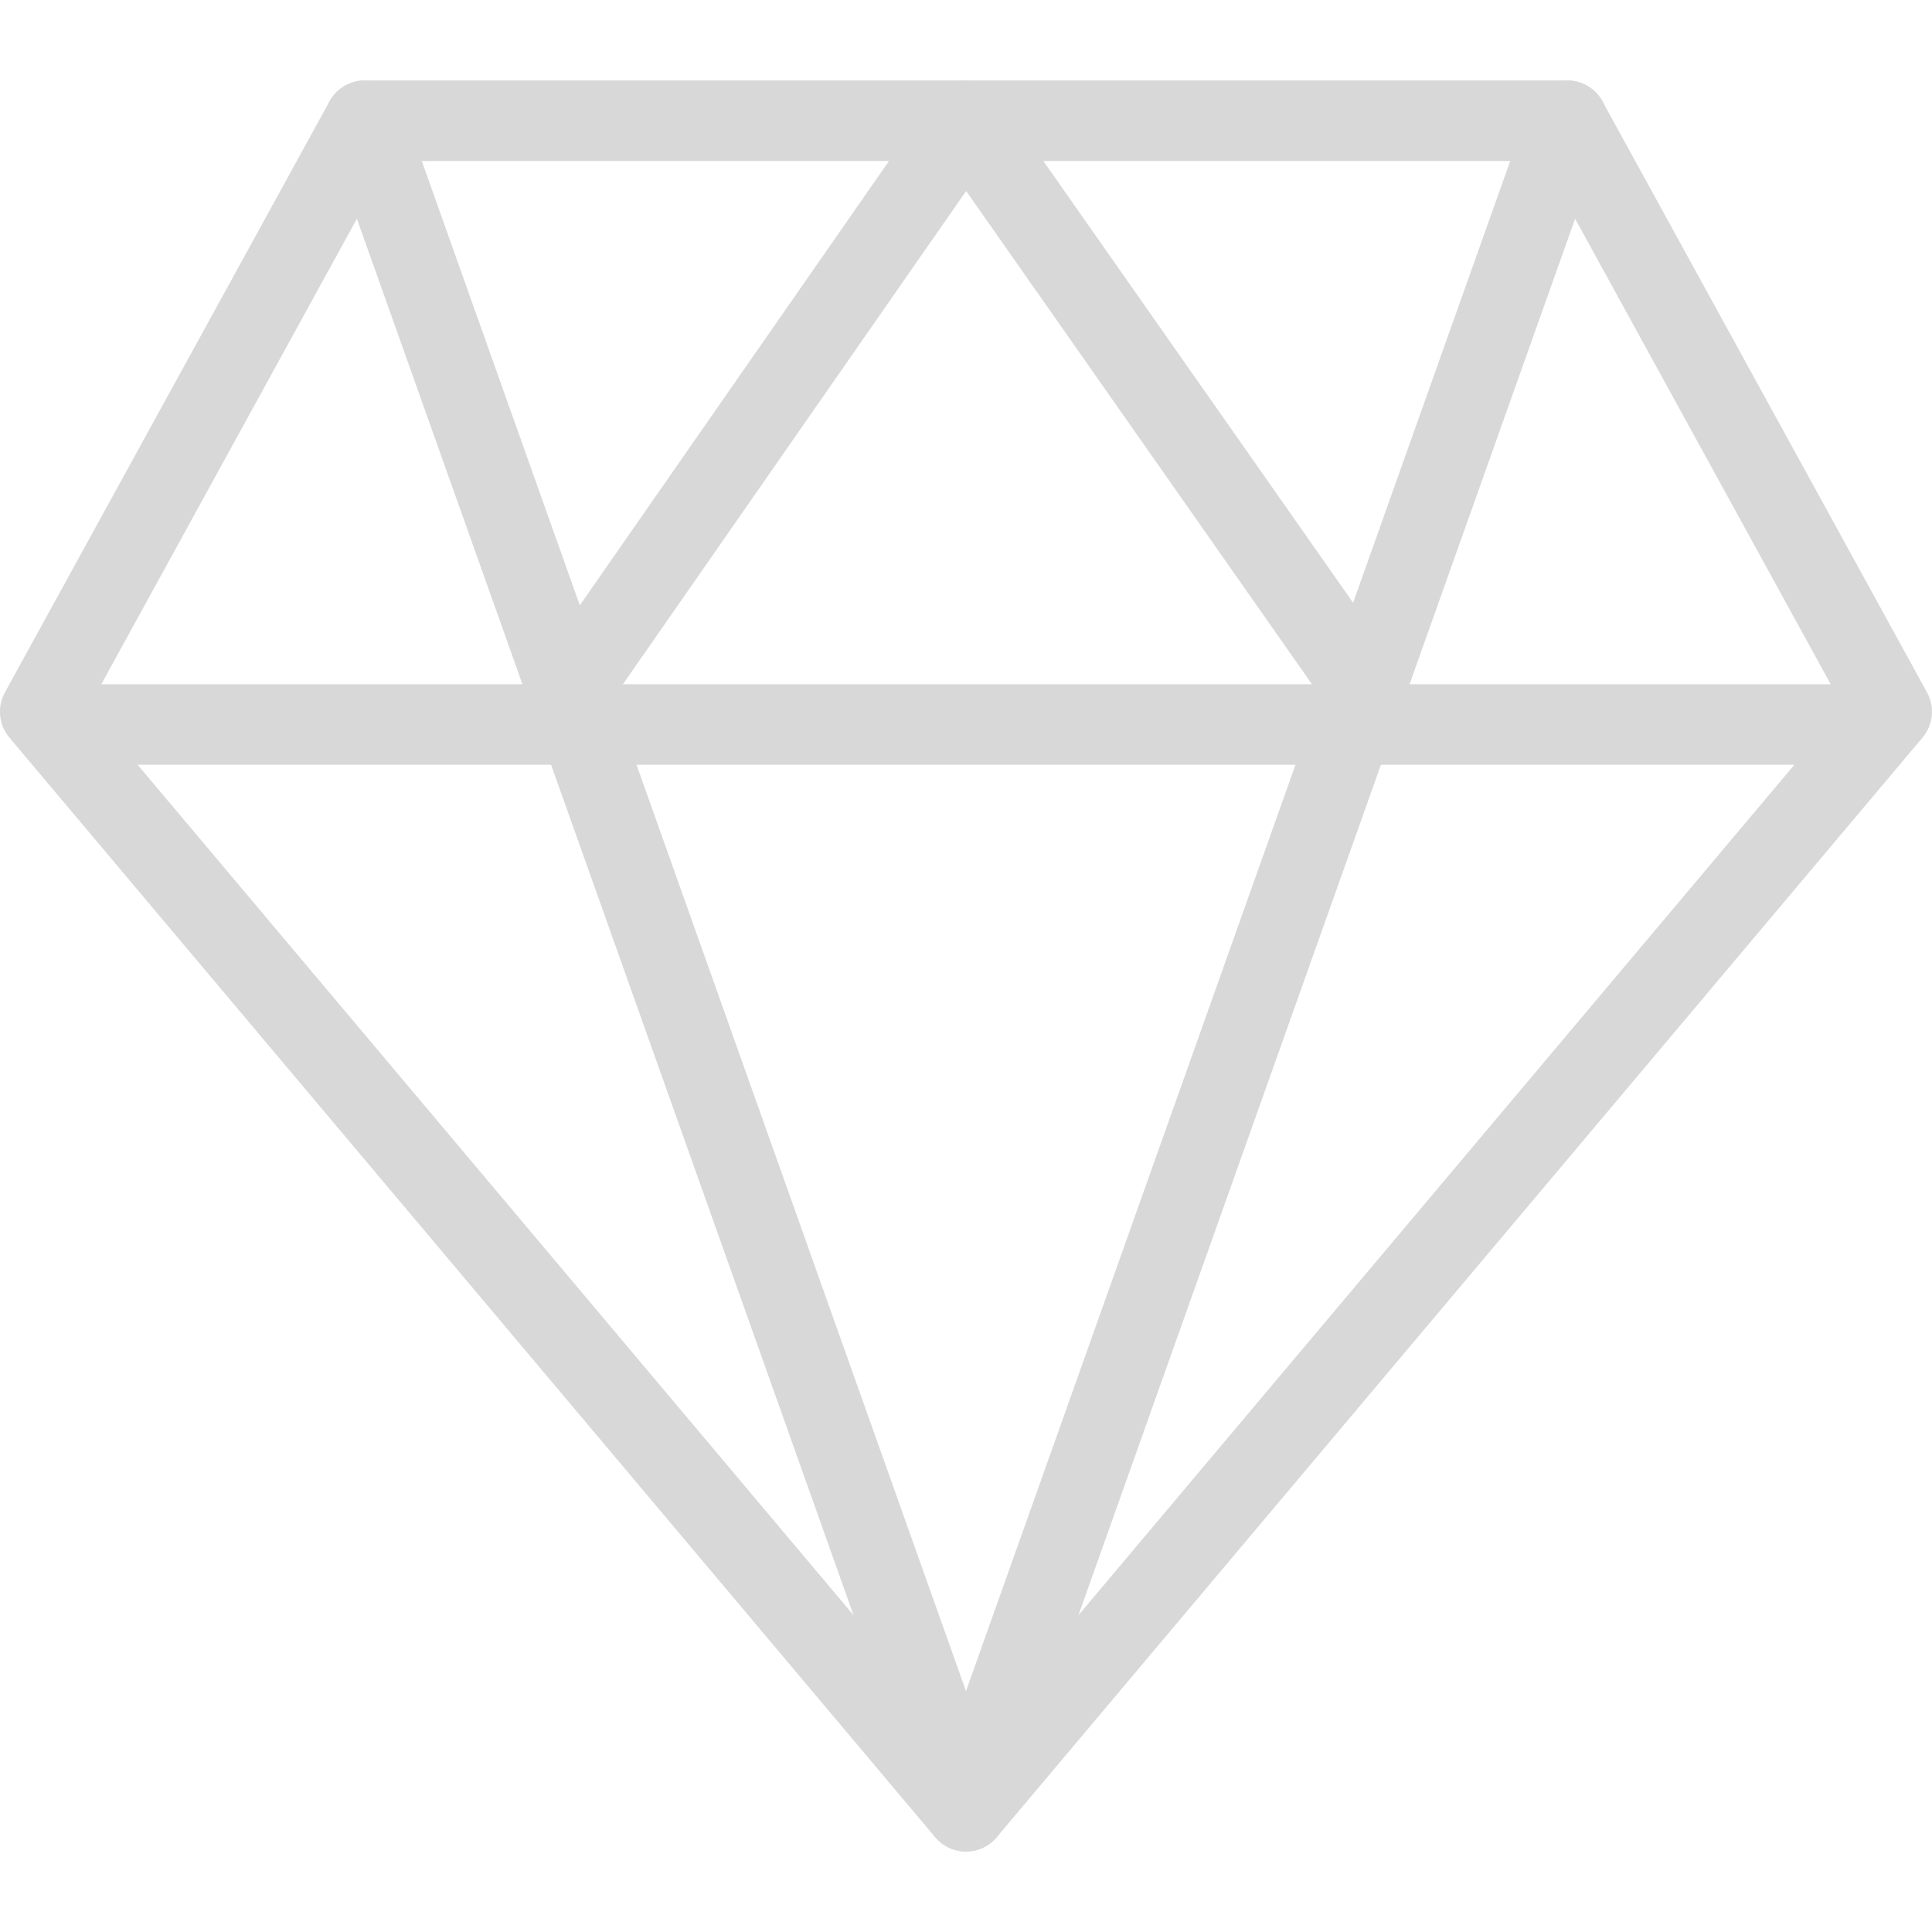 <?xml version="1.0" encoding="UTF-8"?> <svg xmlns="http://www.w3.org/2000/svg" width="53" height="53" viewBox="0 0 53 53" fill="none"> <g clip-path="url(#clip0_702_49)"> <path d="M26.5 50.792C26.175 50.792 25.866 50.648 25.654 50.399L0.258 20.235C-0.035 19.886 -0.084 19.391 0.135 18.994L9.039 2.782C9.233 2.429 9.604 2.208 10.006 2.208H42.994C43.398 2.208 43.769 2.429 43.961 2.782L52.863 18.994C53.084 19.394 53.033 19.886 52.739 20.235L27.344 50.399C27.134 50.648 26.825 50.792 26.5 50.792ZM2.438 19.391L26.5 47.974L50.562 19.391L42.34 4.417H10.66L2.438 19.391Z" fill="#D8D8D8"></path> <path d="M51.344 20.979H1.656C1.047 20.979 0.552 20.485 0.552 19.875C0.552 19.265 1.047 18.771 1.656 18.771H51.344C51.953 18.771 52.448 19.265 52.448 19.875C52.448 20.485 51.953 20.979 51.344 20.979Z" fill="#D8D8D8"></path> <path d="M37.678 20.359C37.332 20.359 36.989 20.195 36.775 19.888L26.504 5.24L16.364 19.811C16.019 20.312 15.328 20.434 14.829 20.087C14.325 19.738 14.204 19.051 14.553 18.55L25.595 2.681C25.8 2.385 26.138 2.208 26.498 2.208H26.5C26.86 2.208 27.196 2.383 27.403 2.679L38.582 18.621C38.933 19.122 38.811 19.809 38.312 20.158C38.122 20.292 37.899 20.359 37.678 20.359Z" fill="#D8D8D8"></path> <path d="M26.5 50.792C26.032 50.792 25.617 50.498 25.46 50.059L8.966 3.683C8.763 3.107 9.063 2.476 9.635 2.272C10.214 2.06 10.843 2.367 11.046 2.941L26.5 46.393L41.954 2.941C42.157 2.37 42.786 2.065 43.365 2.272C43.939 2.476 44.24 3.107 44.034 3.683L27.54 50.059C27.383 50.498 26.968 50.792 26.5 50.792Z" fill="#D8D8D8"></path> </g> <defs> <clipPath id="clip0_702_49"> <rect width="53" height="53" fill="white"></rect> </clipPath> </defs> </svg> 